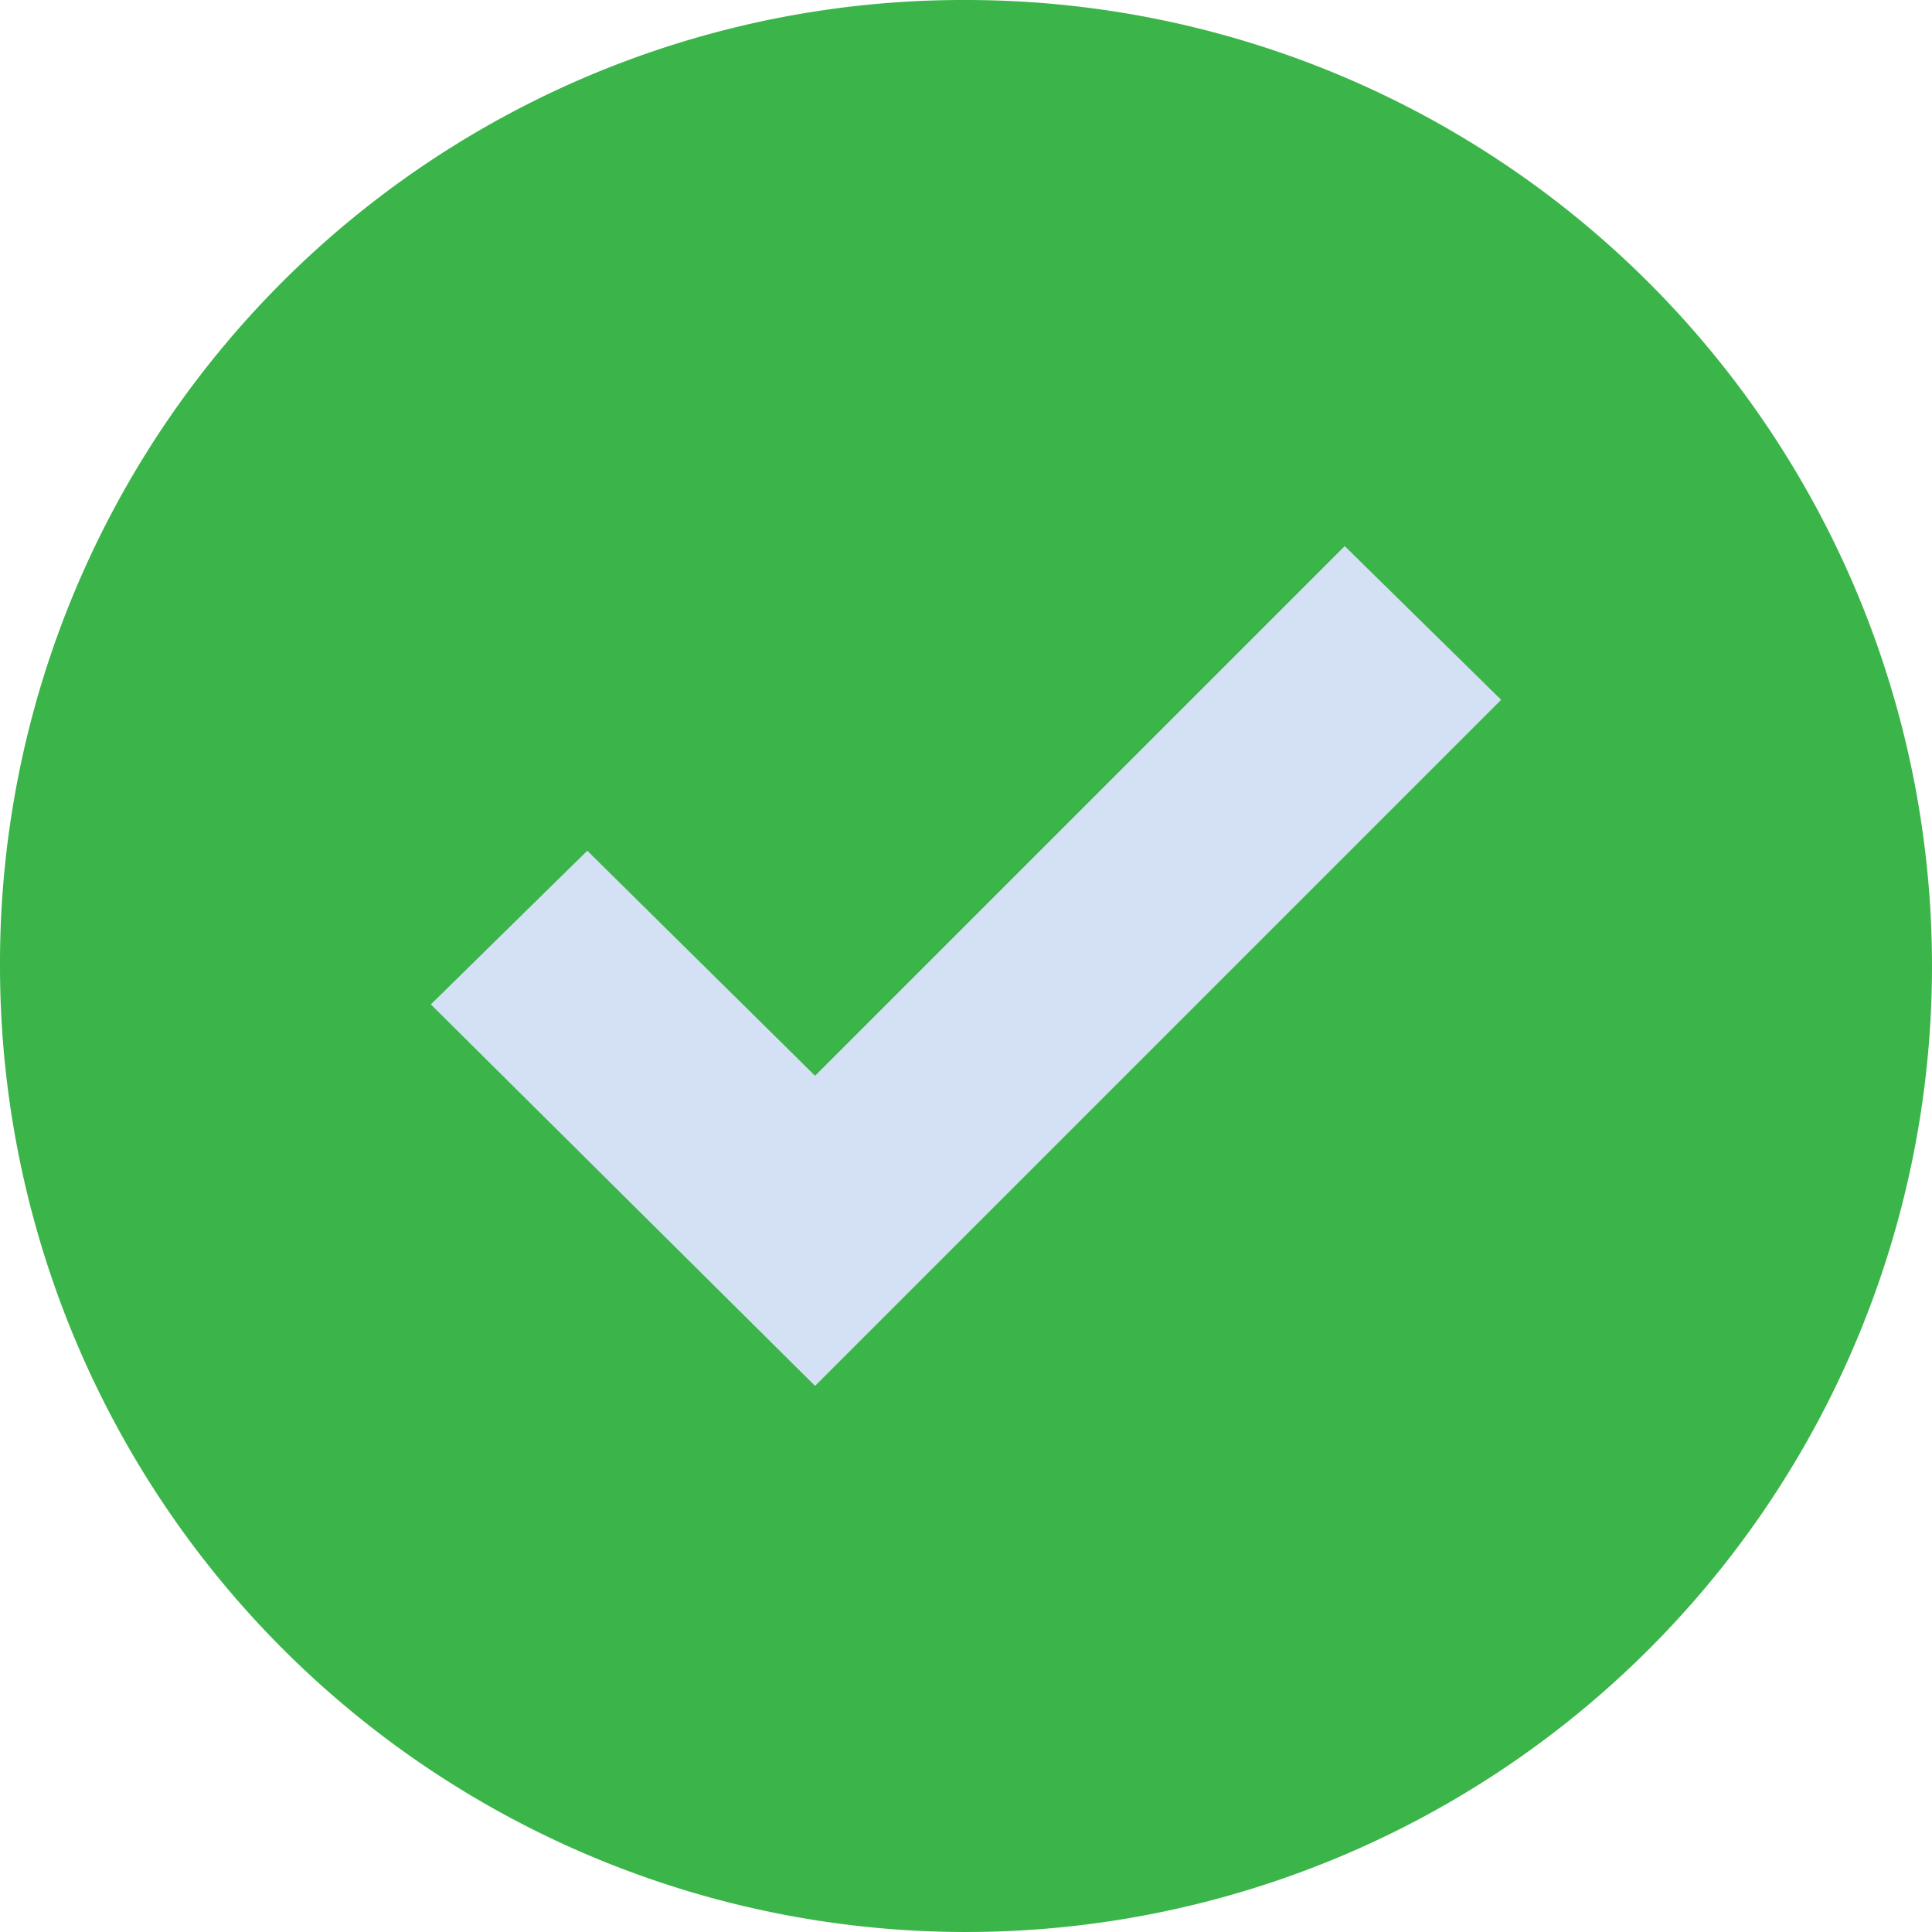 <svg xmlns="http://www.w3.org/2000/svg" xmlns:xlink="http://www.w3.org/1999/xlink" width="88" height="88" viewBox="0 0 88 88"><defs><style>.a{fill:#fff;stroke:#707070;}.b{clip-path:url(#a);}.c{fill:#3bb54a;}.d{fill:#d4e1f4;}</style><clipPath id="a"><rect class="a" width="88" height="88" transform="translate(1825 134)"/></clipPath></defs><g class="b" transform="translate(-1825 -134)"><g transform="translate(1825 134)"><path class="c" d="M44,0A44,44,0,1,1,0,44H0A43.875,43.875,0,0,1,43.75,0Z"/><path class="d" d="M68.375,31.875l-31.25,31.25L19.625,45.75l7.125-7L37.125,49,61.25,24.875Z"/></g></g></svg>